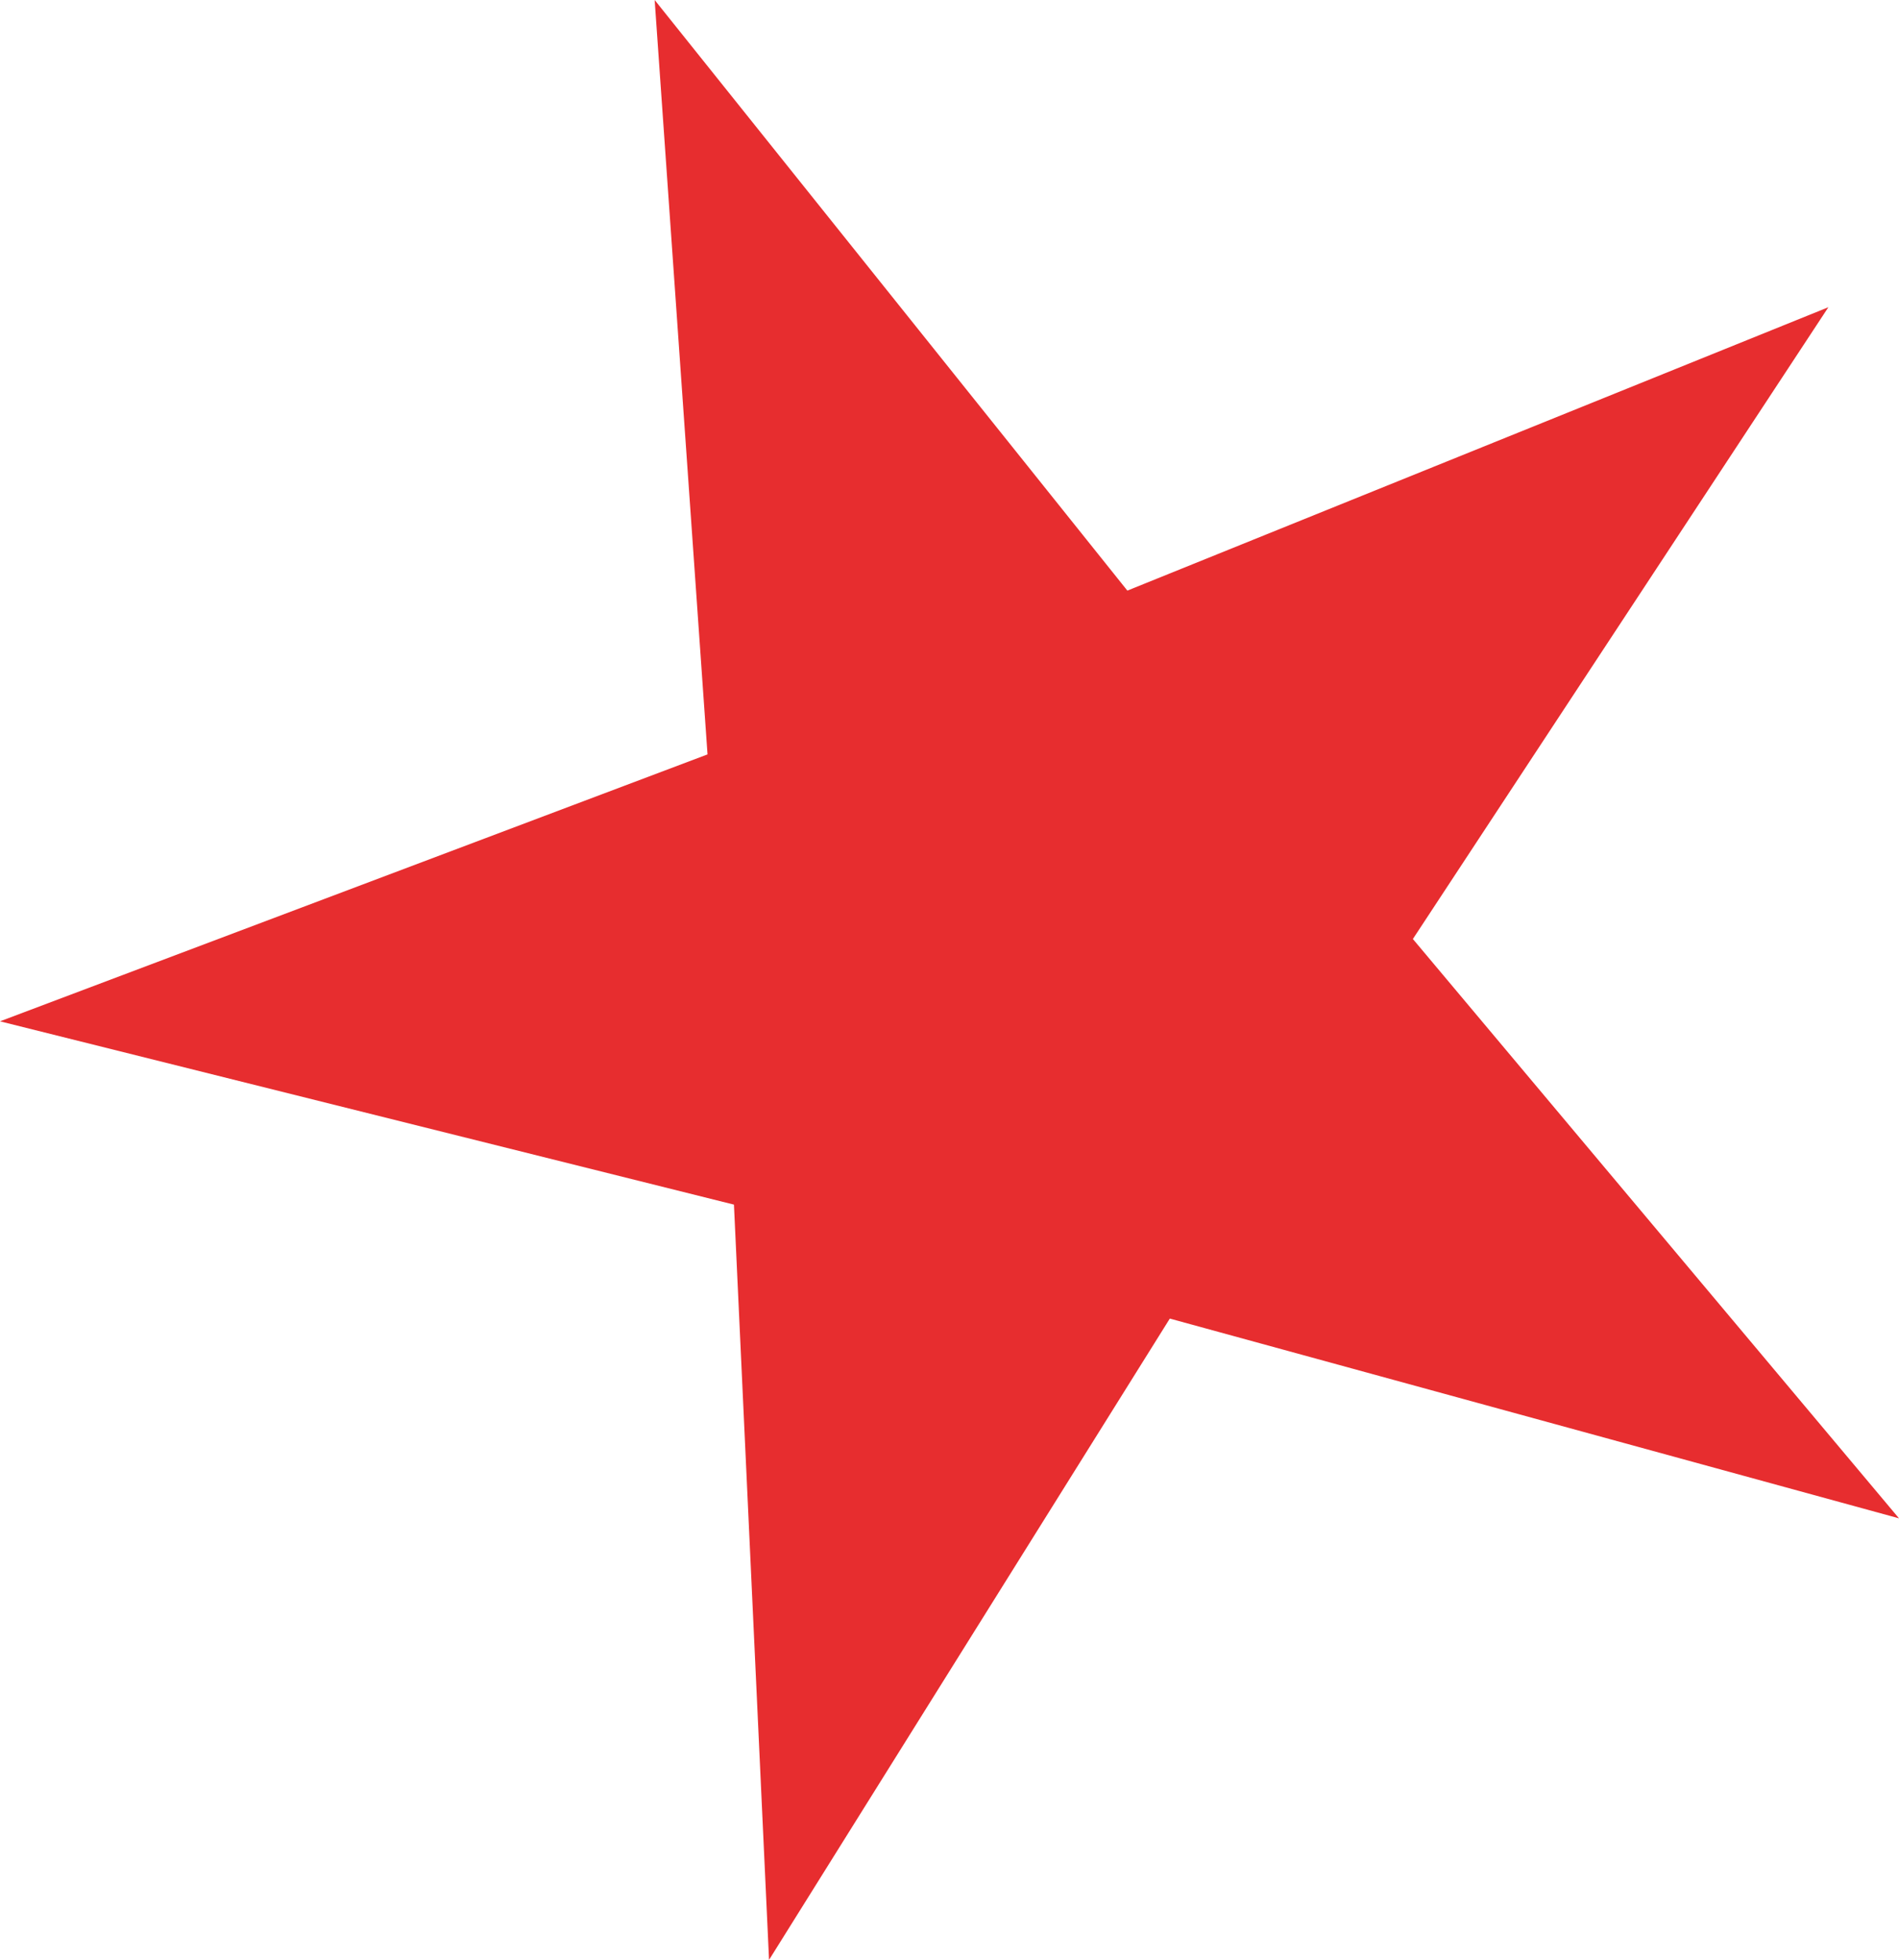 <?xml version="1.0" encoding="utf-8"?>
<!-- Generator: Adobe Illustrator 19.2.0, SVG Export Plug-In . SVG Version: 6.00 Build 0)  -->
<svg version="1.1" id="Layer_1" xmlns="http://www.w3.org/2000/svg" xmlns:xlink="http://www.w3.org/1999/xlink" x="0px" y="0px"
	 viewBox="0 0 438.3 452.3" style="enable-background:new 0 0 438.3 452.3;" xml:space="preserve">
<style type="text/css">
	.st0{fill:#E72D2F;}
</style>
<g>
	<g>
		<polygon class="st0" points="163.3,174.1 151.1,0 260.2,136.3 422,70.9 326.1,216.7 438.3,350.4 270,304.3 177.5,452.3 169.4,278 
			0,235.7 		"/>
	</g>
</g>
</svg>
